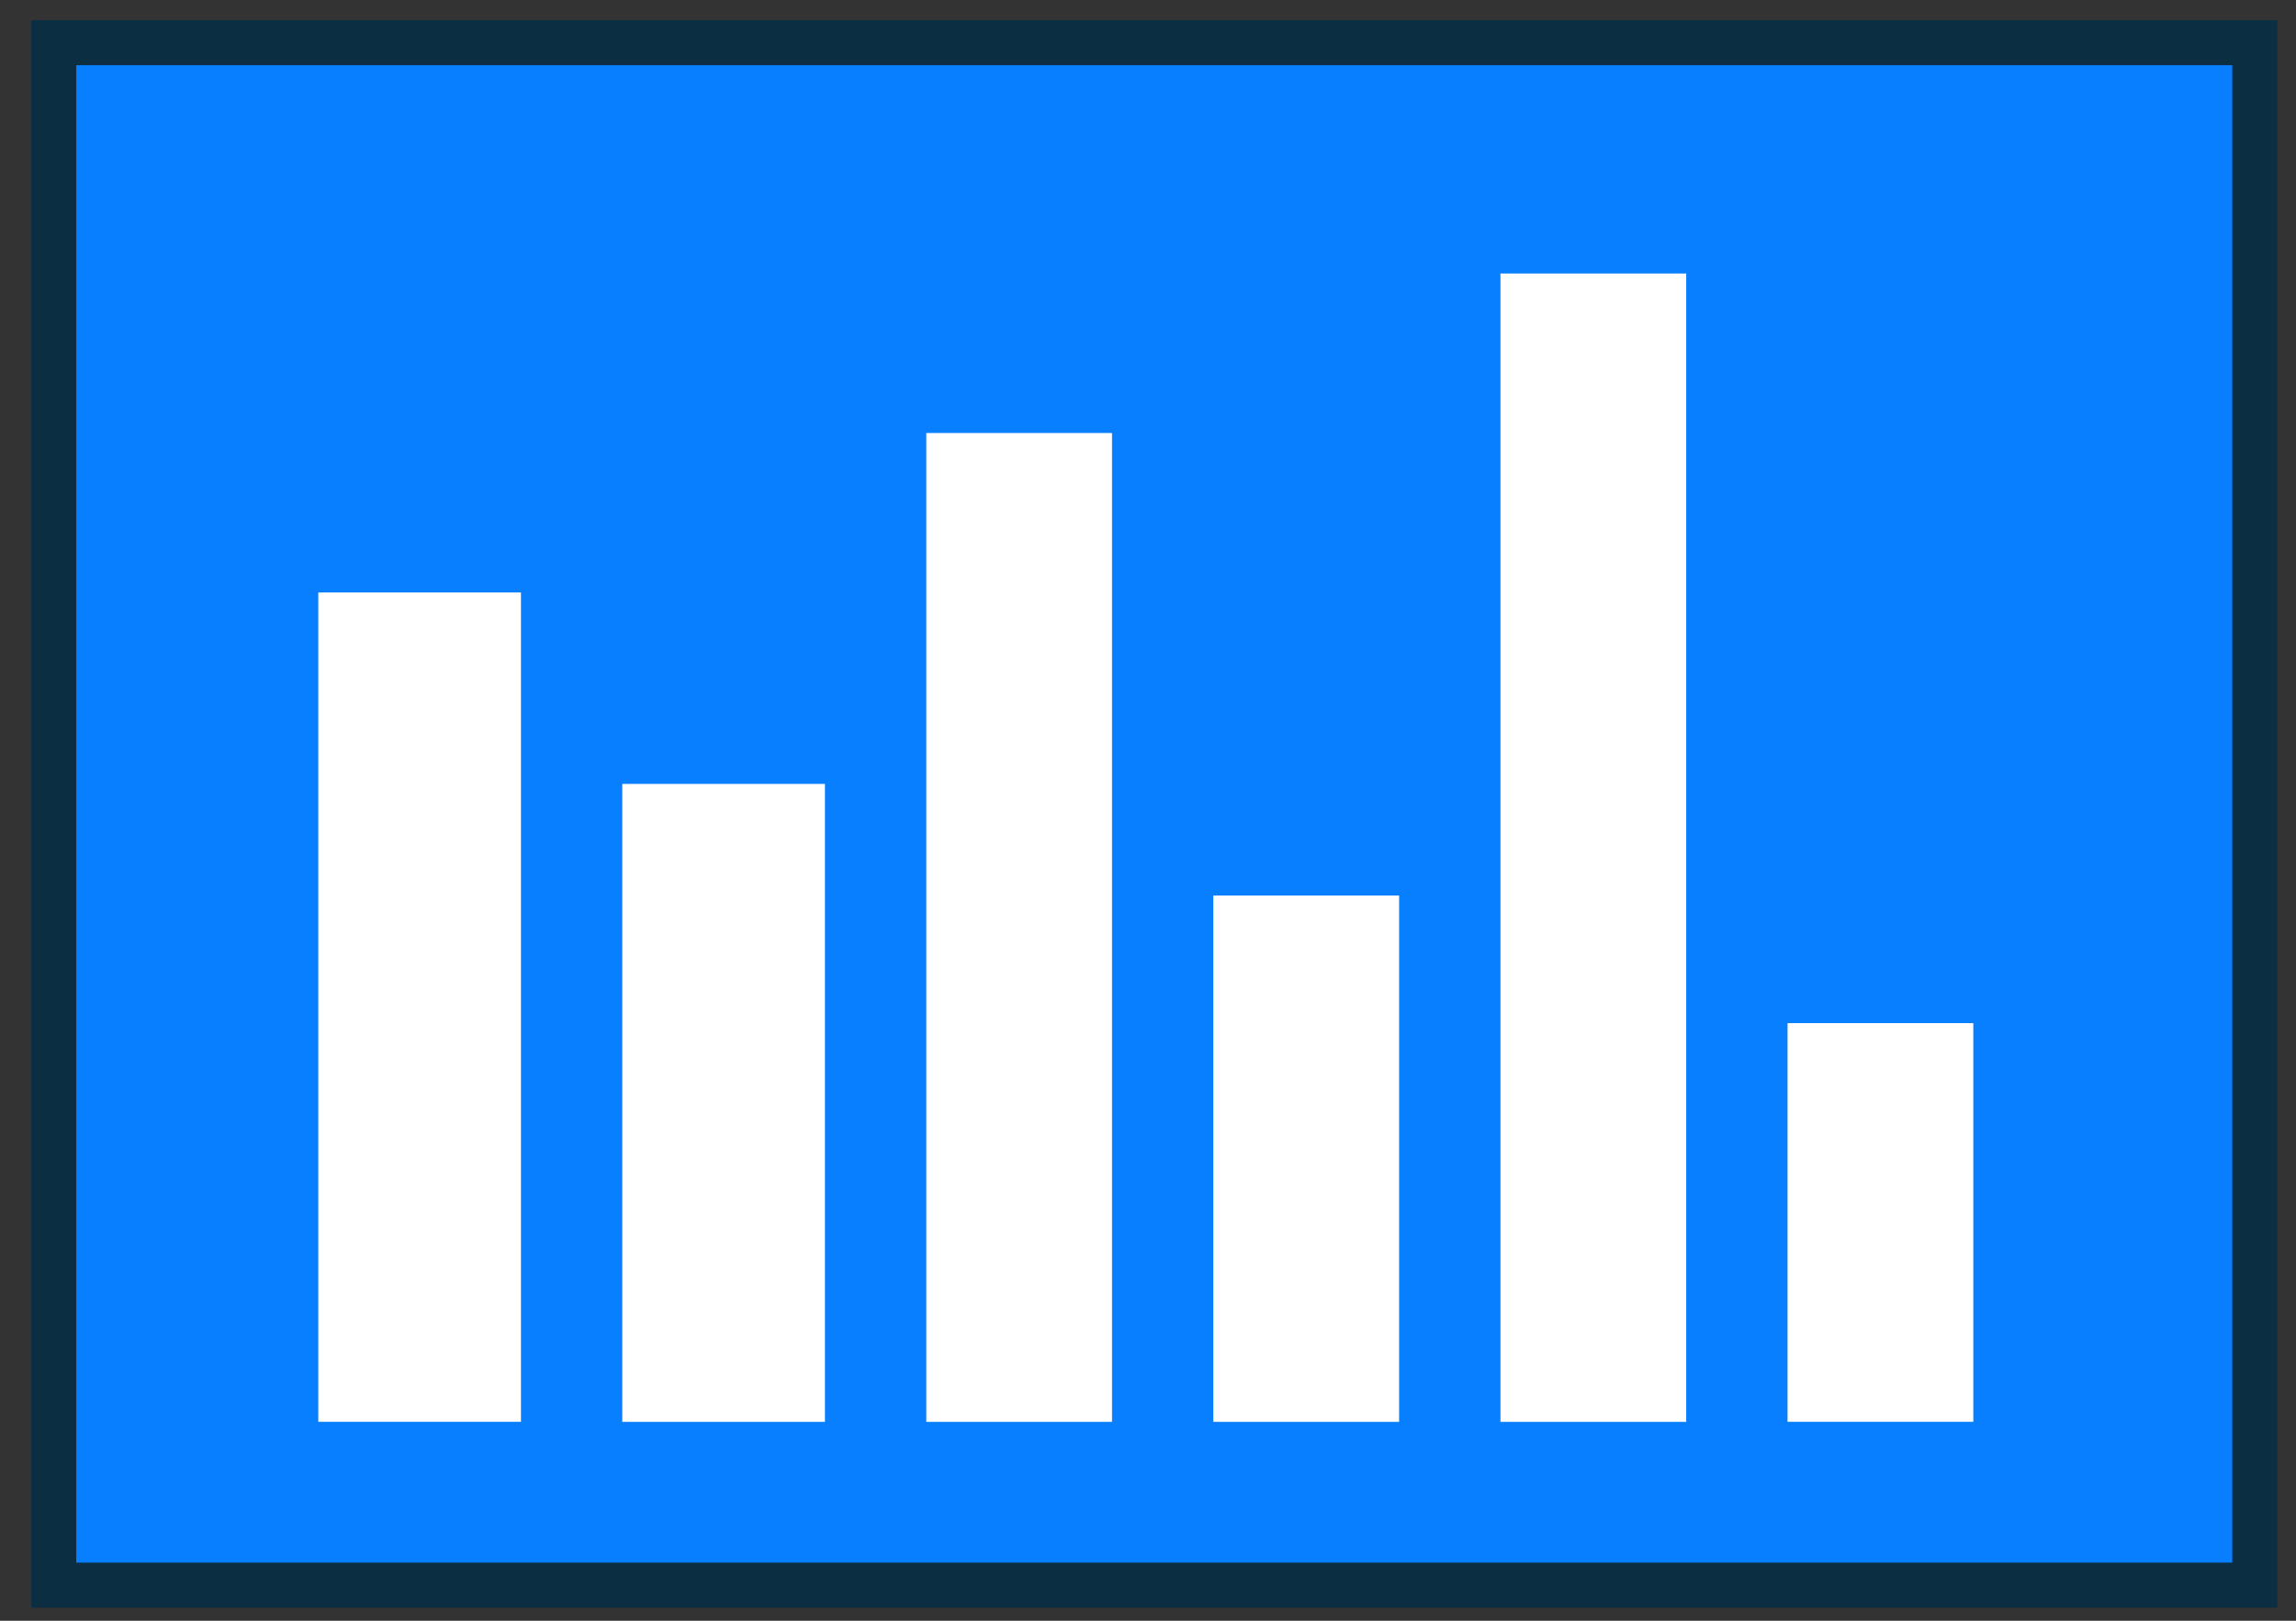 <?xml version="1.0" encoding="UTF-8"?> <svg xmlns="http://www.w3.org/2000/svg" width="51" height="36" viewBox="0 0 51 36" fill="none"><rect x="0" y="0" width="51" height="36" fill="#333333" stroke="none"/> <path d="M7.125 35.209H50.084V0.948H1.194V35.209H3.023H7.125Z" fill="#077FFF" stroke="#0C2E43"></path> <path d="M7.07 31.582L7.07 13.16L11.572 13.16L11.572 31.582L7.07 31.582Z" fill="white"></path> <path d="M13.822 31.583L13.822 17.412L18.324 17.412L18.324 31.583L13.822 31.583Z" fill="white"></path> <path d="M20.575 31.583L20.575 9.618L24.701 9.618L24.701 31.583L20.575 31.583Z" fill="white"></path> <path d="M33.329 31.583L33.329 6.075L37.455 6.075L37.455 31.583L33.329 31.583Z" fill="white"></path> <path d="M26.951 31.583L26.951 19.892L31.078 19.892L31.078 31.583L26.951 31.583Z" fill="white"></path> <path d="M39.706 31.582L39.706 22.726L43.832 22.726L43.832 31.582L39.706 31.582Z" fill="white"></path> </svg> 